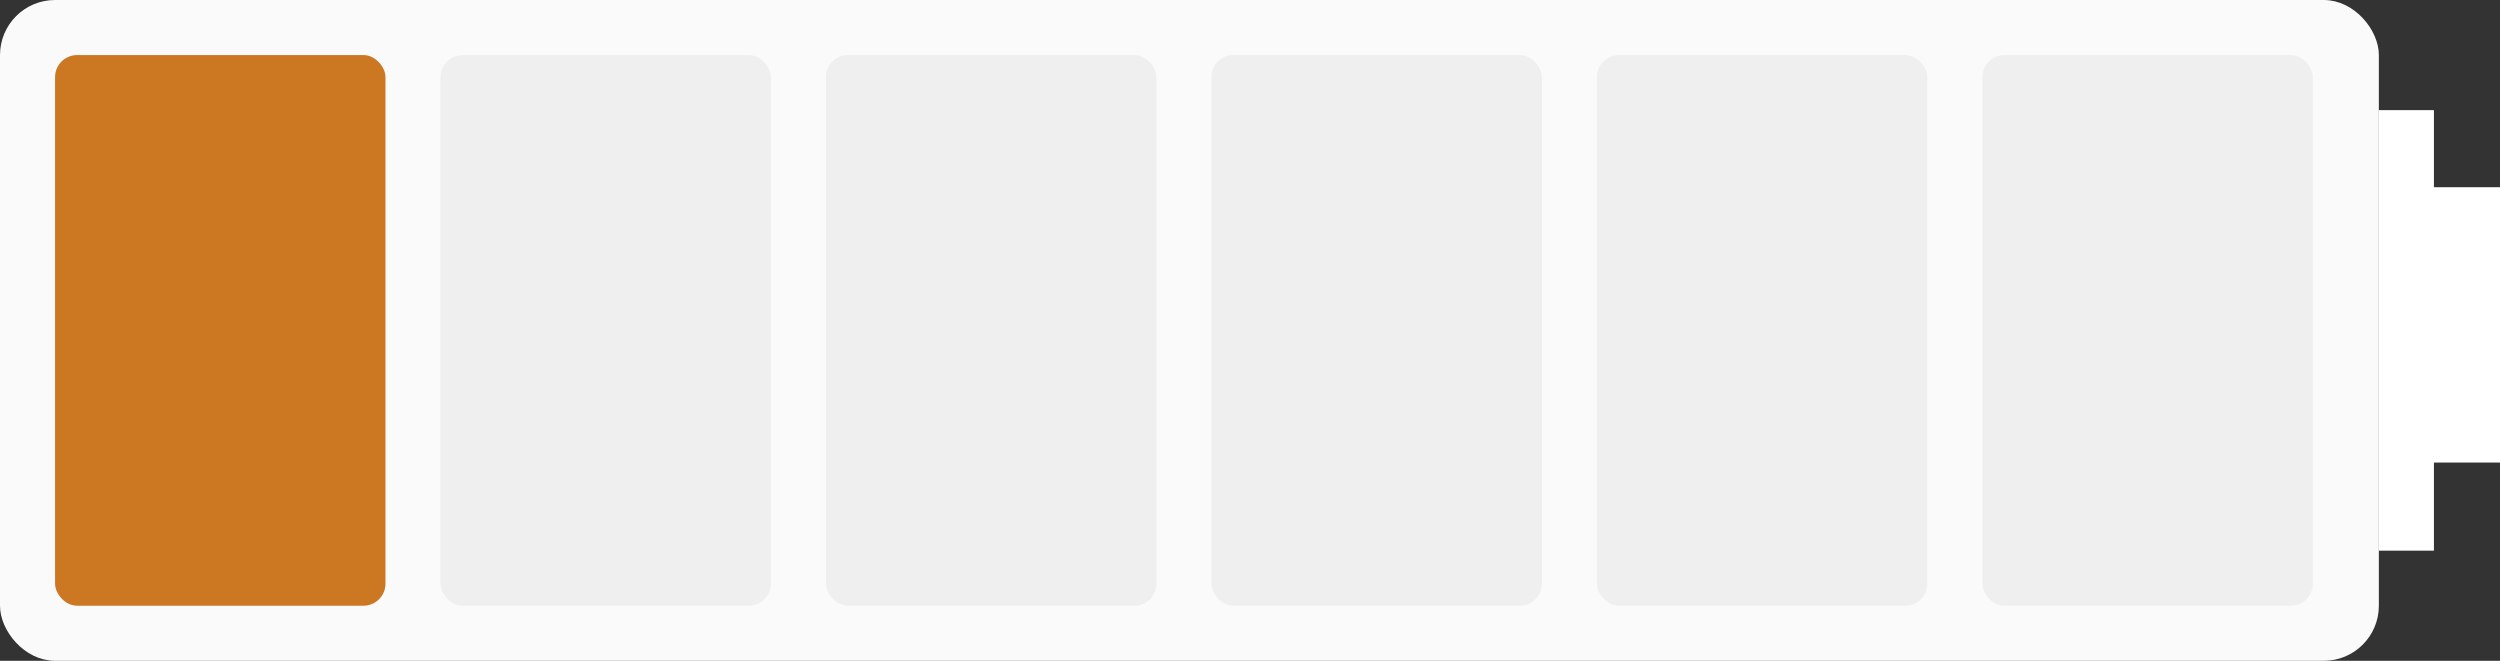 <?xml version="1.0" encoding="UTF-8"?> <svg xmlns="http://www.w3.org/2000/svg" width="227" height="60" viewBox="0 0 227 60" fill="none"><rect x="0" y="0" width="227" height="60" fill="#333333" stroke="none"/> <g clip-path="url(#clip0_2615_2)"> <rect x="0.5" y="0.5" width="215" height="59" rx="4.5" fill="#FAFAFA" stroke="#FAFAFA"></rect> <rect x="216" y="10" width="5" height="40" fill="white"></rect> <rect x="220" y="17" width="7" height="25" fill="white"></rect> <rect x="5" y="5" width="30" height="50" rx="2" fill="#CC7722"></rect> <rect x="40" y="5" width="30" height="50" rx="2" fill="#EFEFEF"></rect> <rect x="75" y="5" width="30" height="50" rx="2" fill="#EFEFEF"></rect> <rect x="110" y="5" width="30" height="50" rx="2" fill="#EFEFEF"></rect> <rect x="145" y="5" width="30" height="50" rx="2" fill="#EFEFEF"></rect> <rect x="180" y="5" width="30" height="50" rx="2" fill="#EFEFEF"></rect> </g> <defs> <clipPath id="clip0_2615_2"> <rect width="227" height="60" fill="white"></rect> </clipPath> </defs> </svg> 